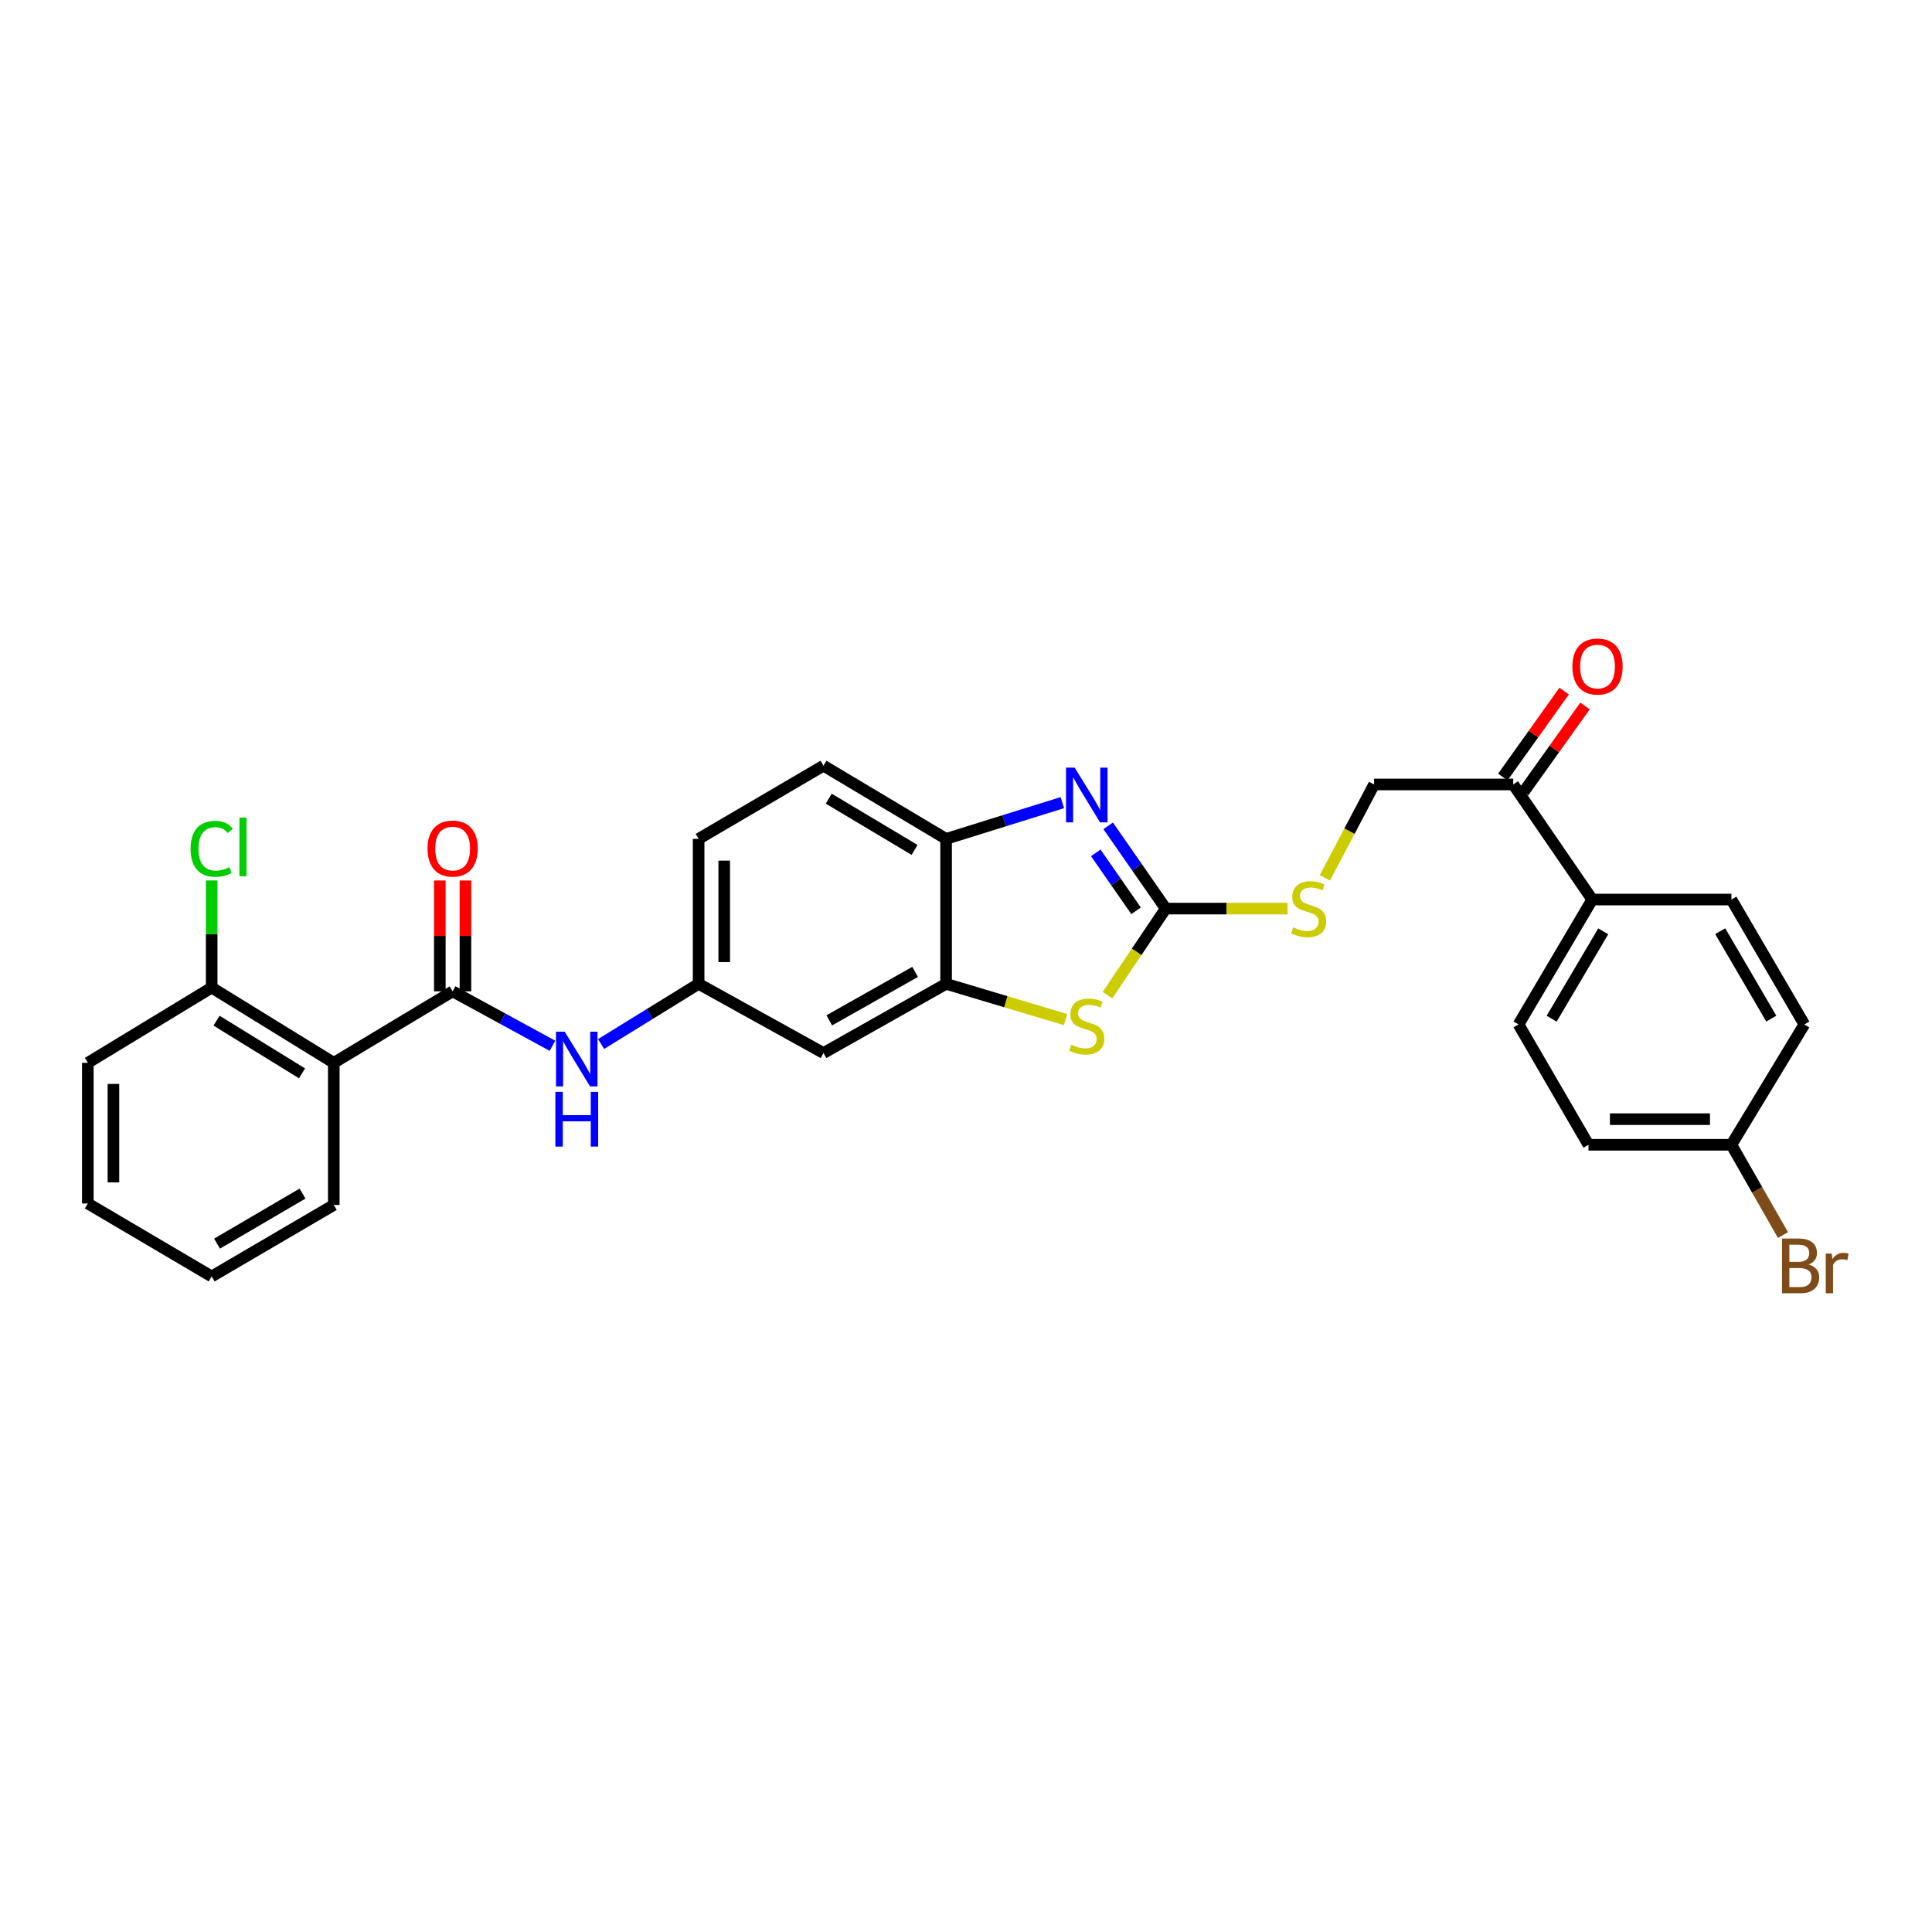 <?xml version='1.0' encoding='iso-8859-1'?>
<svg version='1.1' baseProfile='full'
              xmlns='http://www.w3.org/2000/svg'
                      xmlns:rdkit='http://www.rdkit.org/xml'
                      xmlns:xlink='http://www.w3.org/1999/xlink'
                  xml:space='preserve'
width='1000px' height='1000px' viewBox='0 0 1000 1000'>
<!-- END OF HEADER -->
<rect style='opacity:1.0;fill:#FFFFFF;stroke:none' width='1000' height='1000' x='0' y='0'> </rect>
<path class='bond-0' d='M 603.377,470.287 L 588.487,448.867' style='fill:none;fill-rule:evenodd;stroke:#000000;stroke-width:6px;stroke-linecap:butt;stroke-linejoin:miter;stroke-opacity:1' />
<path class='bond-0' d='M 588.487,448.867 L 573.596,427.447' style='fill:none;fill-rule:evenodd;stroke:#0000FF;stroke-width:6px;stroke-linecap:butt;stroke-linejoin:miter;stroke-opacity:1' />
<path class='bond-0' d='M 588.023,471.429 L 577.599,456.435' style='fill:none;fill-rule:evenodd;stroke:#000000;stroke-width:6px;stroke-linecap:butt;stroke-linejoin:miter;stroke-opacity:1' />
<path class='bond-0' d='M 577.599,456.435 L 567.176,441.441' style='fill:none;fill-rule:evenodd;stroke:#0000FF;stroke-width:6px;stroke-linecap:butt;stroke-linejoin:miter;stroke-opacity:1' />
<path class='bond-2' d='M 603.377,470.287 L 588.309,492.68' style='fill:none;fill-rule:evenodd;stroke:#000000;stroke-width:6px;stroke-linecap:butt;stroke-linejoin:miter;stroke-opacity:1' />
<path class='bond-2' d='M 588.309,492.68 L 573.241,515.072' style='fill:none;fill-rule:evenodd;stroke:#CCCC00;stroke-width:6px;stroke-linecap:butt;stroke-linejoin:miter;stroke-opacity:1' />
<path class='bond-8' d='M 603.377,470.287 L 634.902,470.287' style='fill:none;fill-rule:evenodd;stroke:#000000;stroke-width:6px;stroke-linecap:butt;stroke-linejoin:miter;stroke-opacity:1' />
<path class='bond-8' d='M 634.902,470.287 L 666.427,470.287' style='fill:none;fill-rule:evenodd;stroke:#CCCC00;stroke-width:6px;stroke-linecap:butt;stroke-linejoin:miter;stroke-opacity:1' />
<path class='bond-5' d='M 549.862,415.441 L 519.777,424.824' style='fill:none;fill-rule:evenodd;stroke:#0000FF;stroke-width:6px;stroke-linecap:butt;stroke-linejoin:miter;stroke-opacity:1' />
<path class='bond-5' d='M 519.777,424.824 L 489.693,434.207' style='fill:none;fill-rule:evenodd;stroke:#000000;stroke-width:6px;stroke-linecap:butt;stroke-linejoin:miter;stroke-opacity:1' />
<path class='bond-1' d='M 234.282,513.115 L 260.121,527.208' style='fill:none;fill-rule:evenodd;stroke:#000000;stroke-width:6px;stroke-linecap:butt;stroke-linejoin:miter;stroke-opacity:1' />
<path class='bond-1' d='M 260.121,527.208 L 285.961,541.301' style='fill:none;fill-rule:evenodd;stroke:#0000FF;stroke-width:6px;stroke-linecap:butt;stroke-linejoin:miter;stroke-opacity:1' />
<path class='bond-3' d='M 234.282,513.115 L 172.766,550.116' style='fill:none;fill-rule:evenodd;stroke:#000000;stroke-width:6px;stroke-linecap:butt;stroke-linejoin:miter;stroke-opacity:1' />
<path class='bond-12' d='M 240.912,513.115 L 240.912,484.43' style='fill:none;fill-rule:evenodd;stroke:#000000;stroke-width:6px;stroke-linecap:butt;stroke-linejoin:miter;stroke-opacity:1' />
<path class='bond-12' d='M 240.912,484.43 L 240.912,455.745' style='fill:none;fill-rule:evenodd;stroke:#FF0000;stroke-width:6px;stroke-linecap:butt;stroke-linejoin:miter;stroke-opacity:1' />
<path class='bond-12' d='M 227.652,513.115 L 227.652,484.43' style='fill:none;fill-rule:evenodd;stroke:#000000;stroke-width:6px;stroke-linecap:butt;stroke-linejoin:miter;stroke-opacity:1' />
<path class='bond-12' d='M 227.652,484.43 L 227.652,455.745' style='fill:none;fill-rule:evenodd;stroke:#FF0000;stroke-width:6px;stroke-linecap:butt;stroke-linejoin:miter;stroke-opacity:1' />
<path class='bond-4' d='M 551.529,527.736 L 520.611,518.485' style='fill:none;fill-rule:evenodd;stroke:#CCCC00;stroke-width:6px;stroke-linecap:butt;stroke-linejoin:miter;stroke-opacity:1' />
<path class='bond-4' d='M 520.611,518.485 L 489.693,509.233' style='fill:none;fill-rule:evenodd;stroke:#000000;stroke-width:6px;stroke-linecap:butt;stroke-linejoin:miter;stroke-opacity:1' />
<path class='bond-11' d='M 172.766,550.116 L 109.563,511.17' style='fill:none;fill-rule:evenodd;stroke:#000000;stroke-width:6px;stroke-linecap:butt;stroke-linejoin:miter;stroke-opacity:1' />
<path class='bond-11' d='M 156.33,555.562 L 112.088,528.3' style='fill:none;fill-rule:evenodd;stroke:#000000;stroke-width:6px;stroke-linecap:butt;stroke-linejoin:miter;stroke-opacity:1' />
<path class='bond-25' d='M 172.766,550.116 L 172.766,623.69' style='fill:none;fill-rule:evenodd;stroke:#000000;stroke-width:6px;stroke-linecap:butt;stroke-linejoin:miter;stroke-opacity:1' />
<path class='bond-7' d='M 489.693,509.233 L 426.233,545.048' style='fill:none;fill-rule:evenodd;stroke:#000000;stroke-width:6px;stroke-linecap:butt;stroke-linejoin:miter;stroke-opacity:1' />
<path class='bond-7' d='M 473.657,503.058 L 429.235,528.128' style='fill:none;fill-rule:evenodd;stroke:#000000;stroke-width:6px;stroke-linecap:butt;stroke-linejoin:miter;stroke-opacity:1' />
<path class='bond-29' d='M 489.693,509.233 L 489.693,434.207' style='fill:none;fill-rule:evenodd;stroke:#000000;stroke-width:6px;stroke-linecap:butt;stroke-linejoin:miter;stroke-opacity:1' />
<path class='bond-15' d='M 489.693,434.207 L 426.233,396.322' style='fill:none;fill-rule:evenodd;stroke:#000000;stroke-width:6px;stroke-linecap:butt;stroke-linejoin:miter;stroke-opacity:1' />
<path class='bond-15' d='M 473.377,439.909 L 428.955,413.39' style='fill:none;fill-rule:evenodd;stroke:#000000;stroke-width:6px;stroke-linecap:butt;stroke-linejoin:miter;stroke-opacity:1' />
<path class='bond-6' d='M 311.123,540.384 L 336.362,524.809' style='fill:none;fill-rule:evenodd;stroke:#0000FF;stroke-width:6px;stroke-linecap:butt;stroke-linejoin:miter;stroke-opacity:1' />
<path class='bond-6' d='M 336.362,524.809 L 361.601,509.233' style='fill:none;fill-rule:evenodd;stroke:#000000;stroke-width:6px;stroke-linecap:butt;stroke-linejoin:miter;stroke-opacity:1' />
<path class='bond-9' d='M 426.233,545.048 L 361.601,509.233' style='fill:none;fill-rule:evenodd;stroke:#000000;stroke-width:6px;stroke-linecap:butt;stroke-linejoin:miter;stroke-opacity:1' />
<path class='bond-14' d='M 685.759,454.351 L 698.497,430.195' style='fill:none;fill-rule:evenodd;stroke:#CCCC00;stroke-width:6px;stroke-linecap:butt;stroke-linejoin:miter;stroke-opacity:1' />
<path class='bond-14' d='M 698.497,430.195 L 711.234,406.038' style='fill:none;fill-rule:evenodd;stroke:#000000;stroke-width:6px;stroke-linecap:butt;stroke-linejoin:miter;stroke-opacity:1' />
<path class='bond-30' d='M 361.601,509.233 L 361.601,434.207' style='fill:none;fill-rule:evenodd;stroke:#000000;stroke-width:6px;stroke-linecap:butt;stroke-linejoin:miter;stroke-opacity:1' />
<path class='bond-30' d='M 374.86,497.979 L 374.86,445.461' style='fill:none;fill-rule:evenodd;stroke:#000000;stroke-width:6px;stroke-linecap:butt;stroke-linejoin:miter;stroke-opacity:1' />
<path class='bond-10' d='M 783.254,406.038 L 711.234,406.038' style='fill:none;fill-rule:evenodd;stroke:#000000;stroke-width:6px;stroke-linecap:butt;stroke-linejoin:miter;stroke-opacity:1' />
<path class='bond-13' d='M 783.254,406.038 L 824.137,465.61' style='fill:none;fill-rule:evenodd;stroke:#000000;stroke-width:6px;stroke-linecap:butt;stroke-linejoin:miter;stroke-opacity:1' />
<path class='bond-16' d='M 788.651,409.889 L 804.523,387.645' style='fill:none;fill-rule:evenodd;stroke:#000000;stroke-width:6px;stroke-linecap:butt;stroke-linejoin:miter;stroke-opacity:1' />
<path class='bond-16' d='M 804.523,387.645 L 820.395,365.401' style='fill:none;fill-rule:evenodd;stroke:#FF0000;stroke-width:6px;stroke-linecap:butt;stroke-linejoin:miter;stroke-opacity:1' />
<path class='bond-16' d='M 777.858,402.188 L 793.73,379.944' style='fill:none;fill-rule:evenodd;stroke:#000000;stroke-width:6px;stroke-linecap:butt;stroke-linejoin:miter;stroke-opacity:1' />
<path class='bond-16' d='M 793.73,379.944 L 809.602,357.699' style='fill:none;fill-rule:evenodd;stroke:#FF0000;stroke-width:6px;stroke-linecap:butt;stroke-linejoin:miter;stroke-opacity:1' />
<path class='bond-21' d='M 109.563,511.17 L 109.563,483.446' style='fill:none;fill-rule:evenodd;stroke:#000000;stroke-width:6px;stroke-linecap:butt;stroke-linejoin:miter;stroke-opacity:1' />
<path class='bond-21' d='M 109.563,483.446 L 109.563,455.722' style='fill:none;fill-rule:evenodd;stroke:#00CC00;stroke-width:6px;stroke-linecap:butt;stroke-linejoin:miter;stroke-opacity:1' />
<path class='bond-26' d='M 109.563,511.17 L 45.455,550.116' style='fill:none;fill-rule:evenodd;stroke:#000000;stroke-width:6px;stroke-linecap:butt;stroke-linejoin:miter;stroke-opacity:1' />
<path class='bond-17' d='M 824.137,465.61 L 785.987,530.249' style='fill:none;fill-rule:evenodd;stroke:#000000;stroke-width:6px;stroke-linecap:butt;stroke-linejoin:miter;stroke-opacity:1' />
<path class='bond-17' d='M 829.833,482.045 L 803.128,527.292' style='fill:none;fill-rule:evenodd;stroke:#000000;stroke-width:6px;stroke-linecap:butt;stroke-linejoin:miter;stroke-opacity:1' />
<path class='bond-18' d='M 824.137,465.61 L 896.172,465.61' style='fill:none;fill-rule:evenodd;stroke:#000000;stroke-width:6px;stroke-linecap:butt;stroke-linejoin:miter;stroke-opacity:1' />
<path class='bond-19' d='M 426.233,396.322 L 361.601,434.207' style='fill:none;fill-rule:evenodd;stroke:#000000;stroke-width:6px;stroke-linecap:butt;stroke-linejoin:miter;stroke-opacity:1' />
<path class='bond-23' d='M 785.987,530.249 L 822.192,592.538' style='fill:none;fill-rule:evenodd;stroke:#000000;stroke-width:6px;stroke-linecap:butt;stroke-linejoin:miter;stroke-opacity:1' />
<path class='bond-22' d='M 896.172,465.61 L 933.932,530.249' style='fill:none;fill-rule:evenodd;stroke:#000000;stroke-width:6px;stroke-linecap:butt;stroke-linejoin:miter;stroke-opacity:1' />
<path class='bond-22' d='M 890.387,481.993 L 916.819,527.241' style='fill:none;fill-rule:evenodd;stroke:#000000;stroke-width:6px;stroke-linecap:butt;stroke-linejoin:miter;stroke-opacity:1' />
<path class='bond-20' d='M 896.172,592.538 L 933.932,530.249' style='fill:none;fill-rule:evenodd;stroke:#000000;stroke-width:6px;stroke-linecap:butt;stroke-linejoin:miter;stroke-opacity:1' />
<path class='bond-24' d='M 896.172,592.538 L 909.522,615.903' style='fill:none;fill-rule:evenodd;stroke:#000000;stroke-width:6px;stroke-linecap:butt;stroke-linejoin:miter;stroke-opacity:1' />
<path class='bond-24' d='M 909.522,615.903 L 922.872,639.267' style='fill:none;fill-rule:evenodd;stroke:#7F4C19;stroke-width:6px;stroke-linecap:butt;stroke-linejoin:miter;stroke-opacity:1' />
<path class='bond-31' d='M 896.172,592.538 L 822.192,592.538' style='fill:none;fill-rule:evenodd;stroke:#000000;stroke-width:6px;stroke-linecap:butt;stroke-linejoin:miter;stroke-opacity:1' />
<path class='bond-31' d='M 885.075,579.279 L 833.289,579.279' style='fill:none;fill-rule:evenodd;stroke:#000000;stroke-width:6px;stroke-linecap:butt;stroke-linejoin:miter;stroke-opacity:1' />
<path class='bond-27' d='M 172.766,623.69 L 109.563,660.691' style='fill:none;fill-rule:evenodd;stroke:#000000;stroke-width:6px;stroke-linecap:butt;stroke-linejoin:miter;stroke-opacity:1' />
<path class='bond-27' d='M 156.587,617.797 L 112.345,643.698' style='fill:none;fill-rule:evenodd;stroke:#000000;stroke-width:6px;stroke-linecap:butt;stroke-linejoin:miter;stroke-opacity:1' />
<path class='bond-32' d='M 45.455,550.116 L 45.455,622.917' style='fill:none;fill-rule:evenodd;stroke:#000000;stroke-width:6px;stroke-linecap:butt;stroke-linejoin:miter;stroke-opacity:1' />
<path class='bond-32' d='M 58.714,561.036 L 58.714,611.996' style='fill:none;fill-rule:evenodd;stroke:#000000;stroke-width:6px;stroke-linecap:butt;stroke-linejoin:miter;stroke-opacity:1' />
<path class='bond-28' d='M 109.563,660.691 L 45.455,622.917' style='fill:none;fill-rule:evenodd;stroke:#000000;stroke-width:6px;stroke-linecap:butt;stroke-linejoin:miter;stroke-opacity:1' />
<path  class='atom-1' d='M 556.249 397.337
L 565.529 412.337
Q 566.449 413.817, 567.929 416.497
Q 569.409 419.177, 569.489 419.337
L 569.489 397.337
L 573.249 397.337
L 573.249 425.657
L 569.369 425.657
L 559.409 409.257
Q 558.249 407.337, 557.009 405.137
Q 555.809 402.937, 555.449 402.257
L 555.449 425.657
L 551.769 425.657
L 551.769 397.337
L 556.249 397.337
' fill='#0000FF'/>
<path  class='atom-3' d='M 554.509 540.742
Q 554.829 540.862, 556.149 541.422
Q 557.469 541.982, 558.909 542.342
Q 560.389 542.662, 561.829 542.662
Q 564.509 542.662, 566.069 541.382
Q 567.629 540.062, 567.629 537.782
Q 567.629 536.222, 566.829 535.262
Q 566.069 534.302, 564.869 533.782
Q 563.669 533.262, 561.669 532.662
Q 559.149 531.902, 557.629 531.182
Q 556.149 530.462, 555.069 528.942
Q 554.029 527.422, 554.029 524.862
Q 554.029 521.302, 556.429 519.102
Q 558.869 516.902, 563.669 516.902
Q 566.949 516.902, 570.669 518.462
L 569.749 521.542
Q 566.349 520.142, 563.789 520.142
Q 561.029 520.142, 559.509 521.302
Q 557.989 522.422, 558.029 524.382
Q 558.029 525.902, 558.789 526.822
Q 559.589 527.742, 560.709 528.262
Q 561.869 528.782, 563.789 529.382
Q 566.349 530.182, 567.869 530.982
Q 569.389 531.782, 570.469 533.422
Q 571.589 535.022, 571.589 537.782
Q 571.589 541.702, 568.949 543.822
Q 566.349 545.902, 561.989 545.902
Q 559.469 545.902, 557.549 545.342
Q 555.669 544.822, 553.429 543.902
L 554.509 540.742
' fill='#CCCC00'/>
<path  class='atom-7' d='M 292.271 533.996
L 301.551 548.996
Q 302.471 550.476, 303.951 553.156
Q 305.431 555.836, 305.511 555.996
L 305.511 533.996
L 309.271 533.996
L 309.271 562.316
L 305.391 562.316
L 295.431 545.916
Q 294.271 543.996, 293.031 541.796
Q 291.831 539.596, 291.471 538.916
L 291.471 562.316
L 287.791 562.316
L 287.791 533.996
L 292.271 533.996
' fill='#0000FF'/>
<path  class='atom-7' d='M 287.451 565.148
L 291.291 565.148
L 291.291 577.188
L 305.771 577.188
L 305.771 565.148
L 309.611 565.148
L 309.611 593.468
L 305.771 593.468
L 305.771 580.388
L 291.291 580.388
L 291.291 593.468
L 287.451 593.468
L 287.451 565.148
' fill='#0000FF'/>
<path  class='atom-9' d='M 669.356 480.007
Q 669.676 480.127, 670.996 480.687
Q 672.316 481.247, 673.756 481.607
Q 675.236 481.927, 676.676 481.927
Q 679.356 481.927, 680.916 480.647
Q 682.476 479.327, 682.476 477.047
Q 682.476 475.487, 681.676 474.527
Q 680.916 473.567, 679.716 473.047
Q 678.516 472.527, 676.516 471.927
Q 673.996 471.167, 672.476 470.447
Q 670.996 469.727, 669.916 468.207
Q 668.876 466.687, 668.876 464.127
Q 668.876 460.567, 671.276 458.367
Q 673.716 456.167, 678.516 456.167
Q 681.796 456.167, 685.516 457.727
L 684.596 460.807
Q 681.196 459.407, 678.636 459.407
Q 675.876 459.407, 674.356 460.567
Q 672.836 461.687, 672.876 463.647
Q 672.876 465.167, 673.636 466.087
Q 674.436 467.007, 675.556 467.527
Q 676.716 468.047, 678.636 468.647
Q 681.196 469.447, 682.716 470.247
Q 684.236 471.047, 685.316 472.687
Q 686.436 474.287, 686.436 477.047
Q 686.436 480.967, 683.796 483.087
Q 681.196 485.167, 676.836 485.167
Q 674.316 485.167, 672.396 484.607
Q 670.516 484.087, 668.276 483.167
L 669.356 480.007
' fill='#CCCC00'/>
<path  class='atom-13' d='M 221.282 439.215
Q 221.282 432.415, 224.642 428.615
Q 228.002 424.815, 234.282 424.815
Q 240.562 424.815, 243.922 428.615
Q 247.282 432.415, 247.282 439.215
Q 247.282 446.095, 243.882 450.015
Q 240.482 453.895, 234.282 453.895
Q 228.042 453.895, 224.642 450.015
Q 221.282 446.135, 221.282 439.215
M 234.282 450.695
Q 238.602 450.695, 240.922 447.815
Q 243.282 444.895, 243.282 439.215
Q 243.282 433.655, 240.922 430.855
Q 238.602 428.015, 234.282 428.015
Q 229.962 428.015, 227.602 430.815
Q 225.282 433.615, 225.282 439.215
Q 225.282 444.935, 227.602 447.815
Q 229.962 450.695, 234.282 450.695
' fill='#FF0000'/>
<path  class='atom-17' d='M 813.87 344.993
Q 813.87 338.193, 817.23 334.393
Q 820.59 330.593, 826.87 330.593
Q 833.15 330.593, 836.51 334.393
Q 839.87 338.193, 839.87 344.993
Q 839.87 351.873, 836.47 355.793
Q 833.07 359.673, 826.87 359.673
Q 820.63 359.673, 817.23 355.793
Q 813.87 351.913, 813.87 344.993
M 826.87 356.473
Q 831.19 356.473, 833.51 353.593
Q 835.87 350.673, 835.87 344.993
Q 835.87 339.433, 833.51 336.633
Q 831.19 333.793, 826.87 333.793
Q 822.55 333.793, 820.19 336.593
Q 817.87 339.393, 817.87 344.993
Q 817.87 350.713, 820.19 353.593
Q 822.55 356.473, 826.87 356.473
' fill='#FF0000'/>
<path  class='atom-22' d='M 98.643 439.342
Q 98.643 432.302, 101.923 428.622
Q 105.243 424.902, 111.523 424.902
Q 117.363 424.902, 120.483 429.022
L 117.843 431.182
Q 115.563 428.182, 111.523 428.182
Q 107.243 428.182, 104.963 431.062
Q 102.723 433.902, 102.723 439.342
Q 102.723 444.942, 105.043 447.822
Q 107.403 450.702, 111.963 450.702
Q 115.083 450.702, 118.723 448.822
L 119.843 451.822
Q 118.363 452.782, 116.123 453.342
Q 113.883 453.902, 111.403 453.902
Q 105.243 453.902, 101.923 450.142
Q 98.643 446.382, 98.643 439.342
' fill='#00CC00'/>
<path  class='atom-22' d='M 123.923 423.182
L 127.603 423.182
L 127.603 453.542
L 123.923 453.542
L 123.923 423.182
' fill='#00CC00'/>
<path  class='atom-25' d='M 936.134 654.512
Q 938.854 655.272, 940.214 656.952
Q 941.614 658.592, 941.614 661.032
Q 941.614 664.952, 939.094 667.192
Q 936.614 669.392, 931.894 669.392
L 922.374 669.392
L 922.374 641.072
L 930.734 641.072
Q 935.574 641.072, 938.014 643.032
Q 940.454 644.992, 940.454 648.592
Q 940.454 652.872, 936.134 654.512
M 926.174 644.272
L 926.174 653.152
L 930.734 653.152
Q 933.534 653.152, 934.974 652.032
Q 936.454 650.872, 936.454 648.592
Q 936.454 644.272, 930.734 644.272
L 926.174 644.272
M 931.894 666.192
Q 934.654 666.192, 936.134 664.872
Q 937.614 663.552, 937.614 661.032
Q 937.614 658.712, 935.974 657.552
Q 934.374 656.352, 931.294 656.352
L 926.174 656.352
L 926.174 666.192
L 931.894 666.192
' fill='#7F4C19'/>
<path  class='atom-25' d='M 948.054 648.832
L 948.494 651.672
Q 950.654 648.472, 954.174 648.472
Q 955.294 648.472, 956.814 648.872
L 956.214 652.232
Q 954.494 651.832, 953.534 651.832
Q 951.854 651.832, 950.734 652.512
Q 949.654 653.152, 948.774 654.712
L 948.774 669.392
L 945.014 669.392
L 945.014 648.832
L 948.054 648.832
' fill='#7F4C19'/>
</svg>
